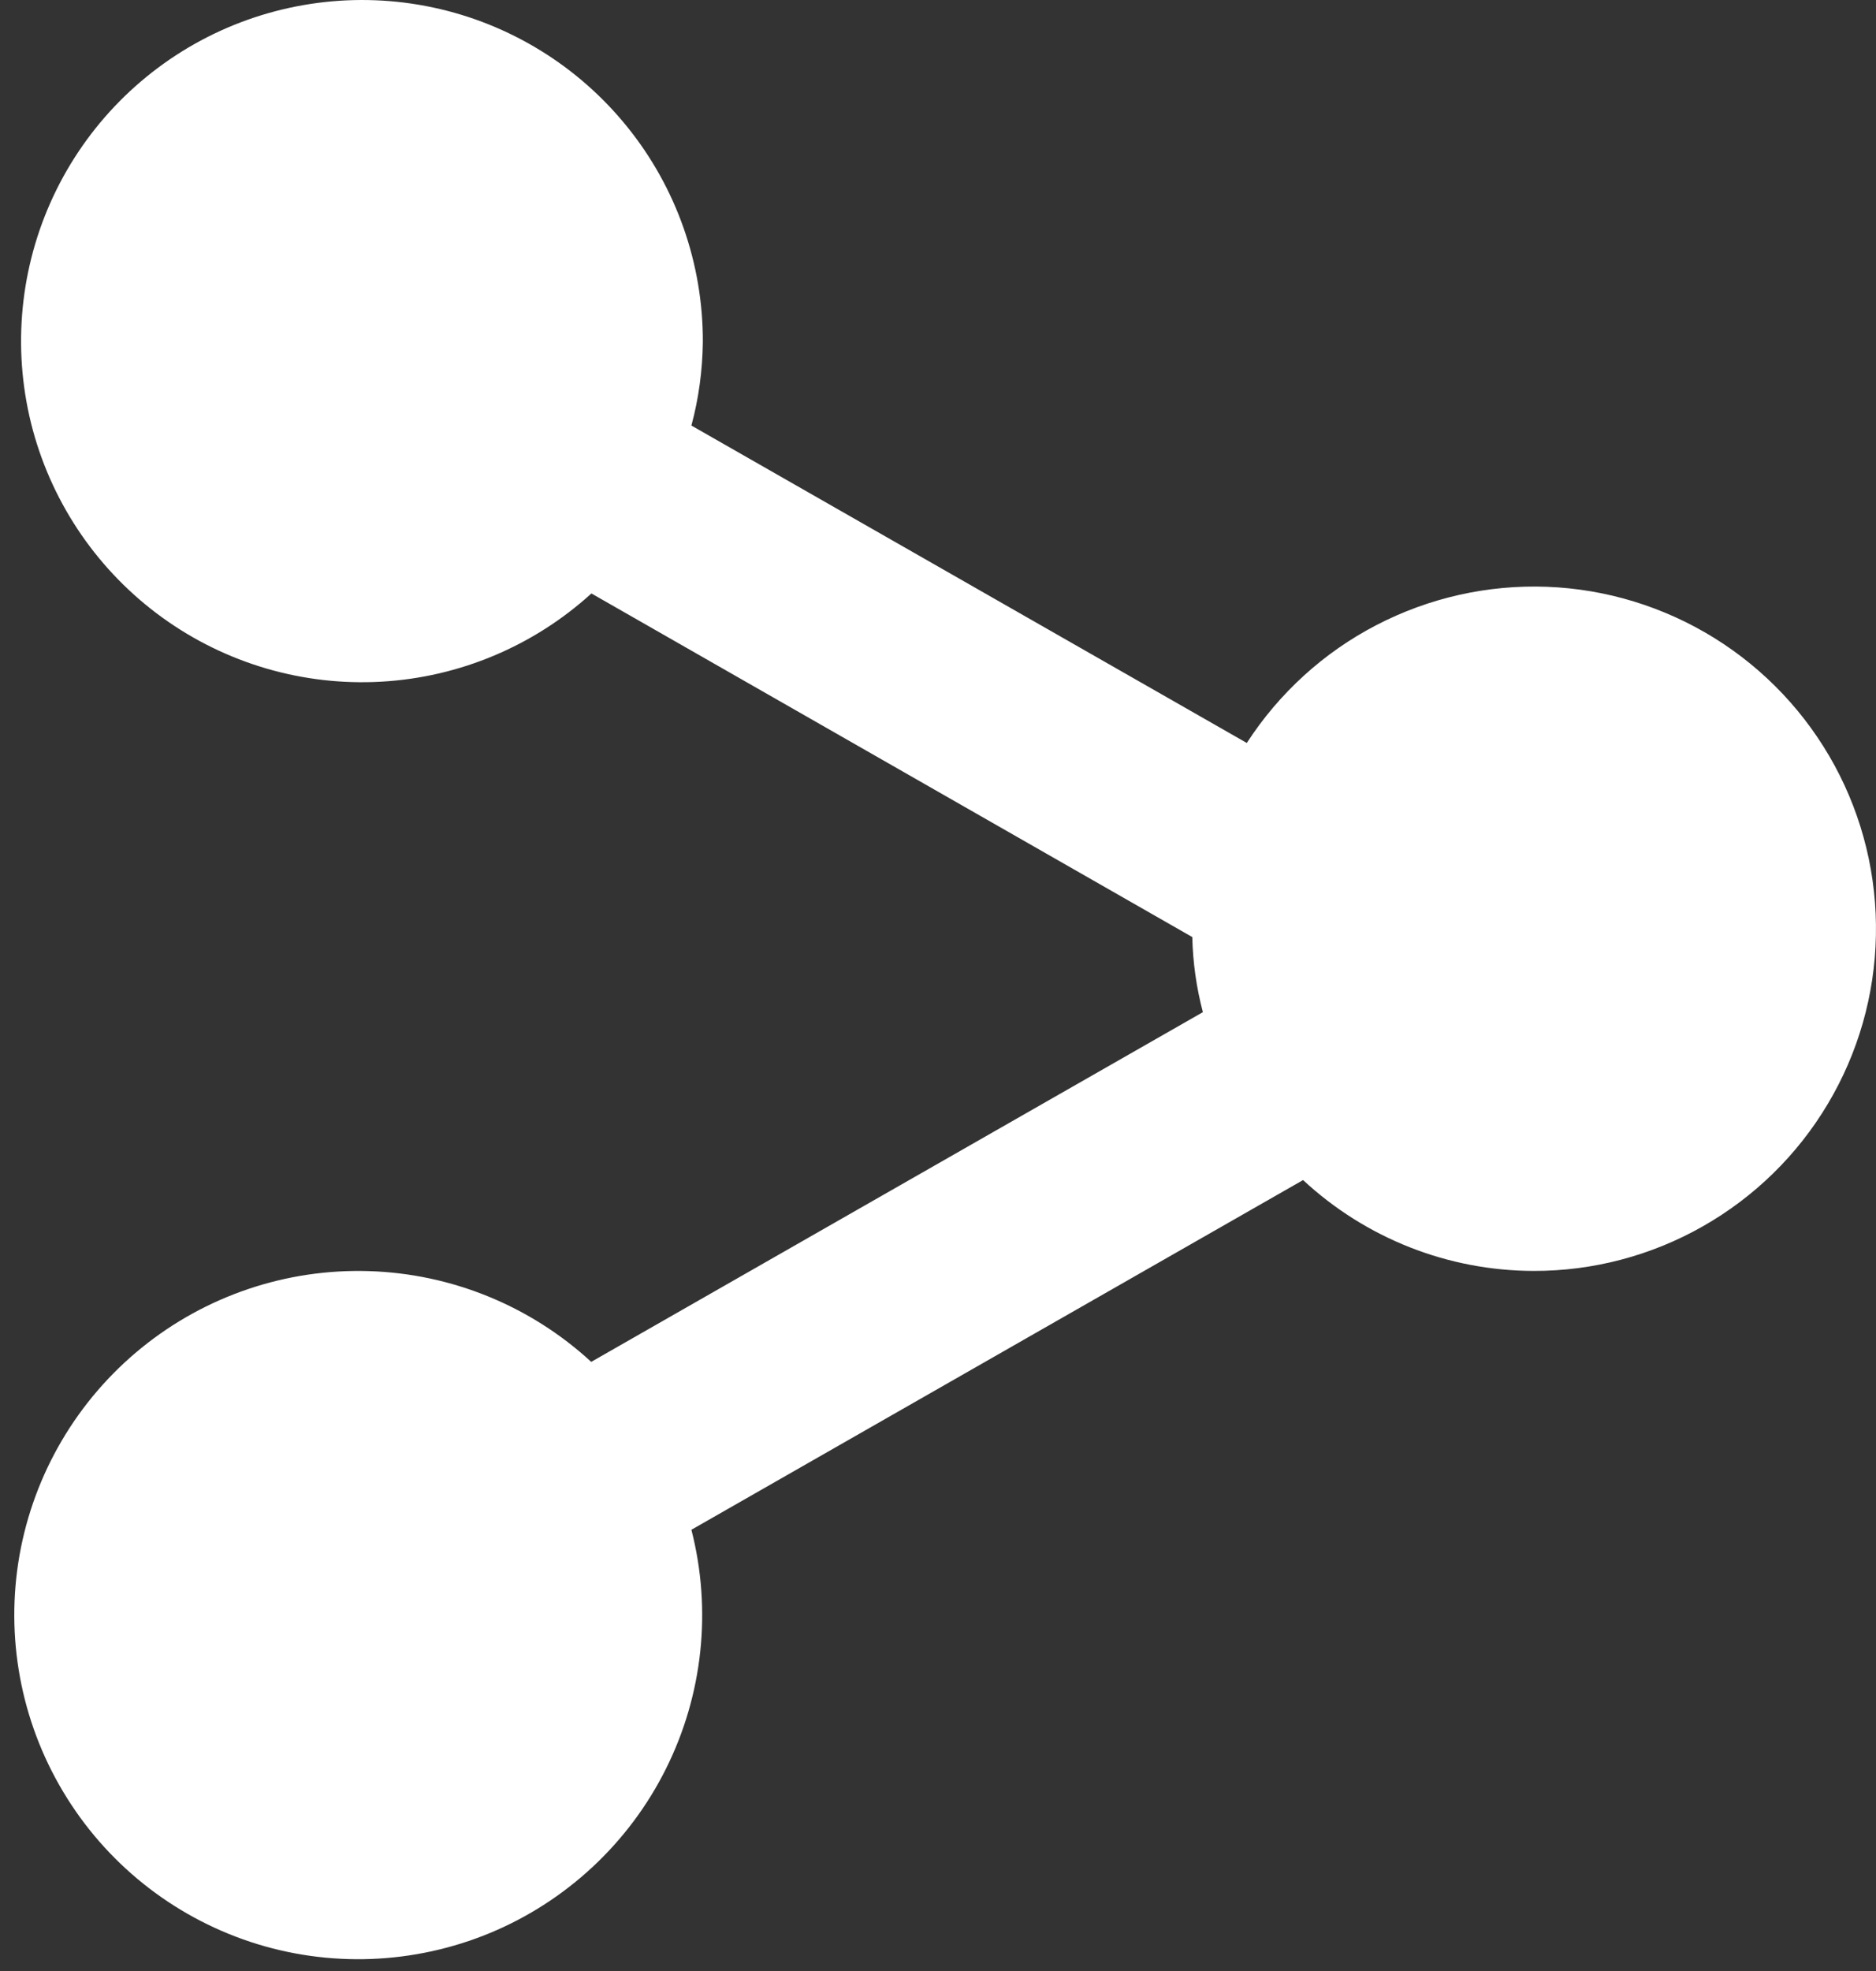 <svg width="20" height="21" viewBox="0 0 20 21" fill="none" xmlns="http://www.w3.org/2000/svg">
<rect x="0" y="0" width="20" height="21" fill="#333333" stroke="none"/>
<path d="M16.348 13.541C15.436 13.539 14.56 13.193 13.892 12.573L7.371 16.299C7.59 17.152 7.494 18.056 7.1 18.845C6.707 19.633 6.042 20.254 5.229 20.593C4.415 20.931 3.507 20.966 2.67 20.69C1.833 20.413 1.124 19.845 0.672 19.088C0.22 18.332 0.055 17.438 0.208 16.57C0.362 15.702 0.822 14.919 1.506 14.363C2.19 13.807 3.051 13.516 3.932 13.543C4.813 13.57 5.654 13.913 6.303 14.51L12.824 10.784C12.755 10.524 12.717 10.254 12.711 9.984L6.305 6.323C5.688 6.884 4.897 7.216 4.064 7.263C3.232 7.31 2.408 7.069 1.732 6.581C1.056 6.093 0.568 5.387 0.35 4.582C0.133 3.777 0.199 2.922 0.537 2.16C0.876 1.397 1.466 0.775 2.209 0.396C2.952 0.018 3.803 -0.094 4.618 0.08C5.434 0.254 6.165 0.704 6.688 1.353C7.212 2.002 7.496 2.812 7.493 3.646C7.489 3.946 7.449 4.245 7.371 4.534L13.292 7.916C13.636 7.385 14.111 6.952 14.672 6.661C15.234 6.369 15.861 6.228 16.493 6.252C17.125 6.276 17.74 6.465 18.277 6.798C18.815 7.132 19.256 7.6 19.558 8.155C19.86 8.711 20.012 9.336 19.999 9.968C19.987 10.601 19.81 11.219 19.486 11.762C19.162 12.306 18.702 12.755 18.152 13.067C17.602 13.379 16.98 13.543 16.348 13.541Z" fill="white"/>
</svg>
